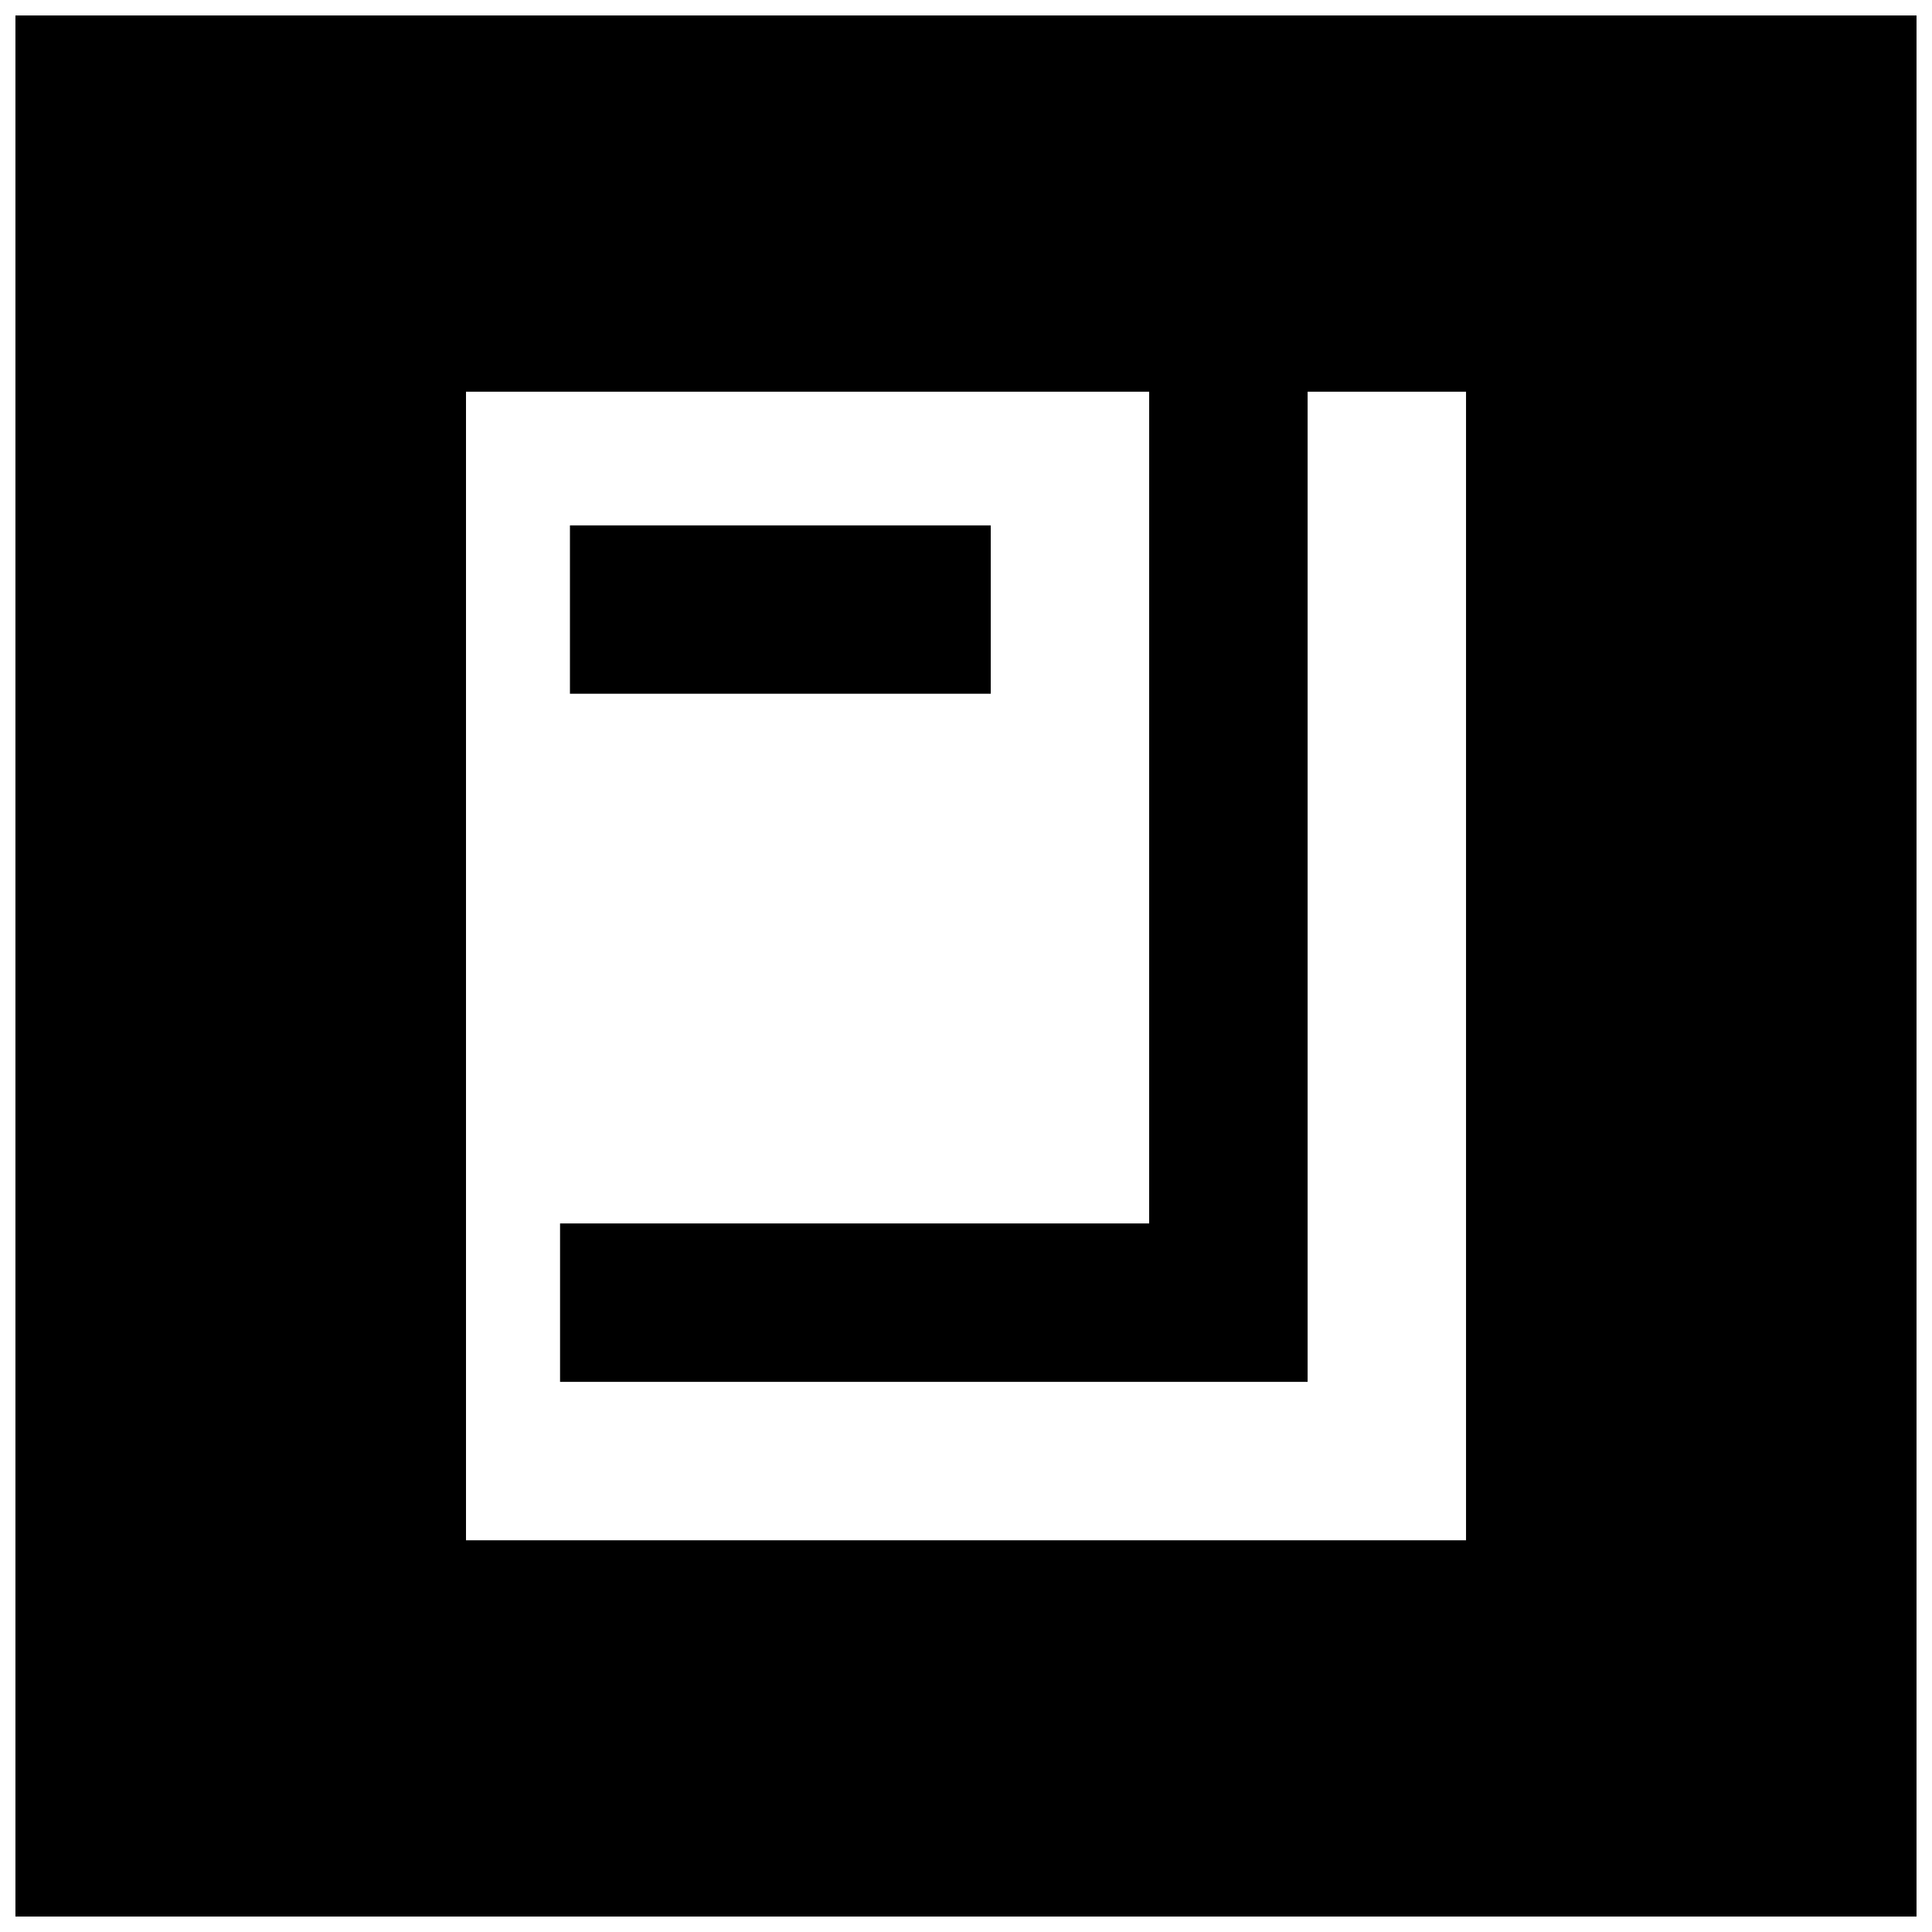 <?xml version="1.0" encoding="UTF-8"?>
<!-- Uploaded to: ICON Repo, www.svgrepo.com, Generator: ICON Repo Mixer Tools -->
<svg width="800px" height="800px" version="1.1" viewBox="144 144 512 512" xmlns="http://www.w3.org/2000/svg">
 <defs>
  <clipPath id="a">
   <path d="m148.09 148.09h503.81v503.81h-503.81z"/>
  </clipPath>
 </defs>
 <g clip-path="url(#a)">
  <path d="m148.09 400v251.91h503.81v-503.81h-503.81zm300.45-41.984v110.21h-156.12v41.984h198.11v-262.4h41.984v304.38h-265.02v-304.38h181.05z"/>
 </g>
 <path d="m295.04 305.54v22.305h111.52v-44.609h-111.52z"/>
</svg>